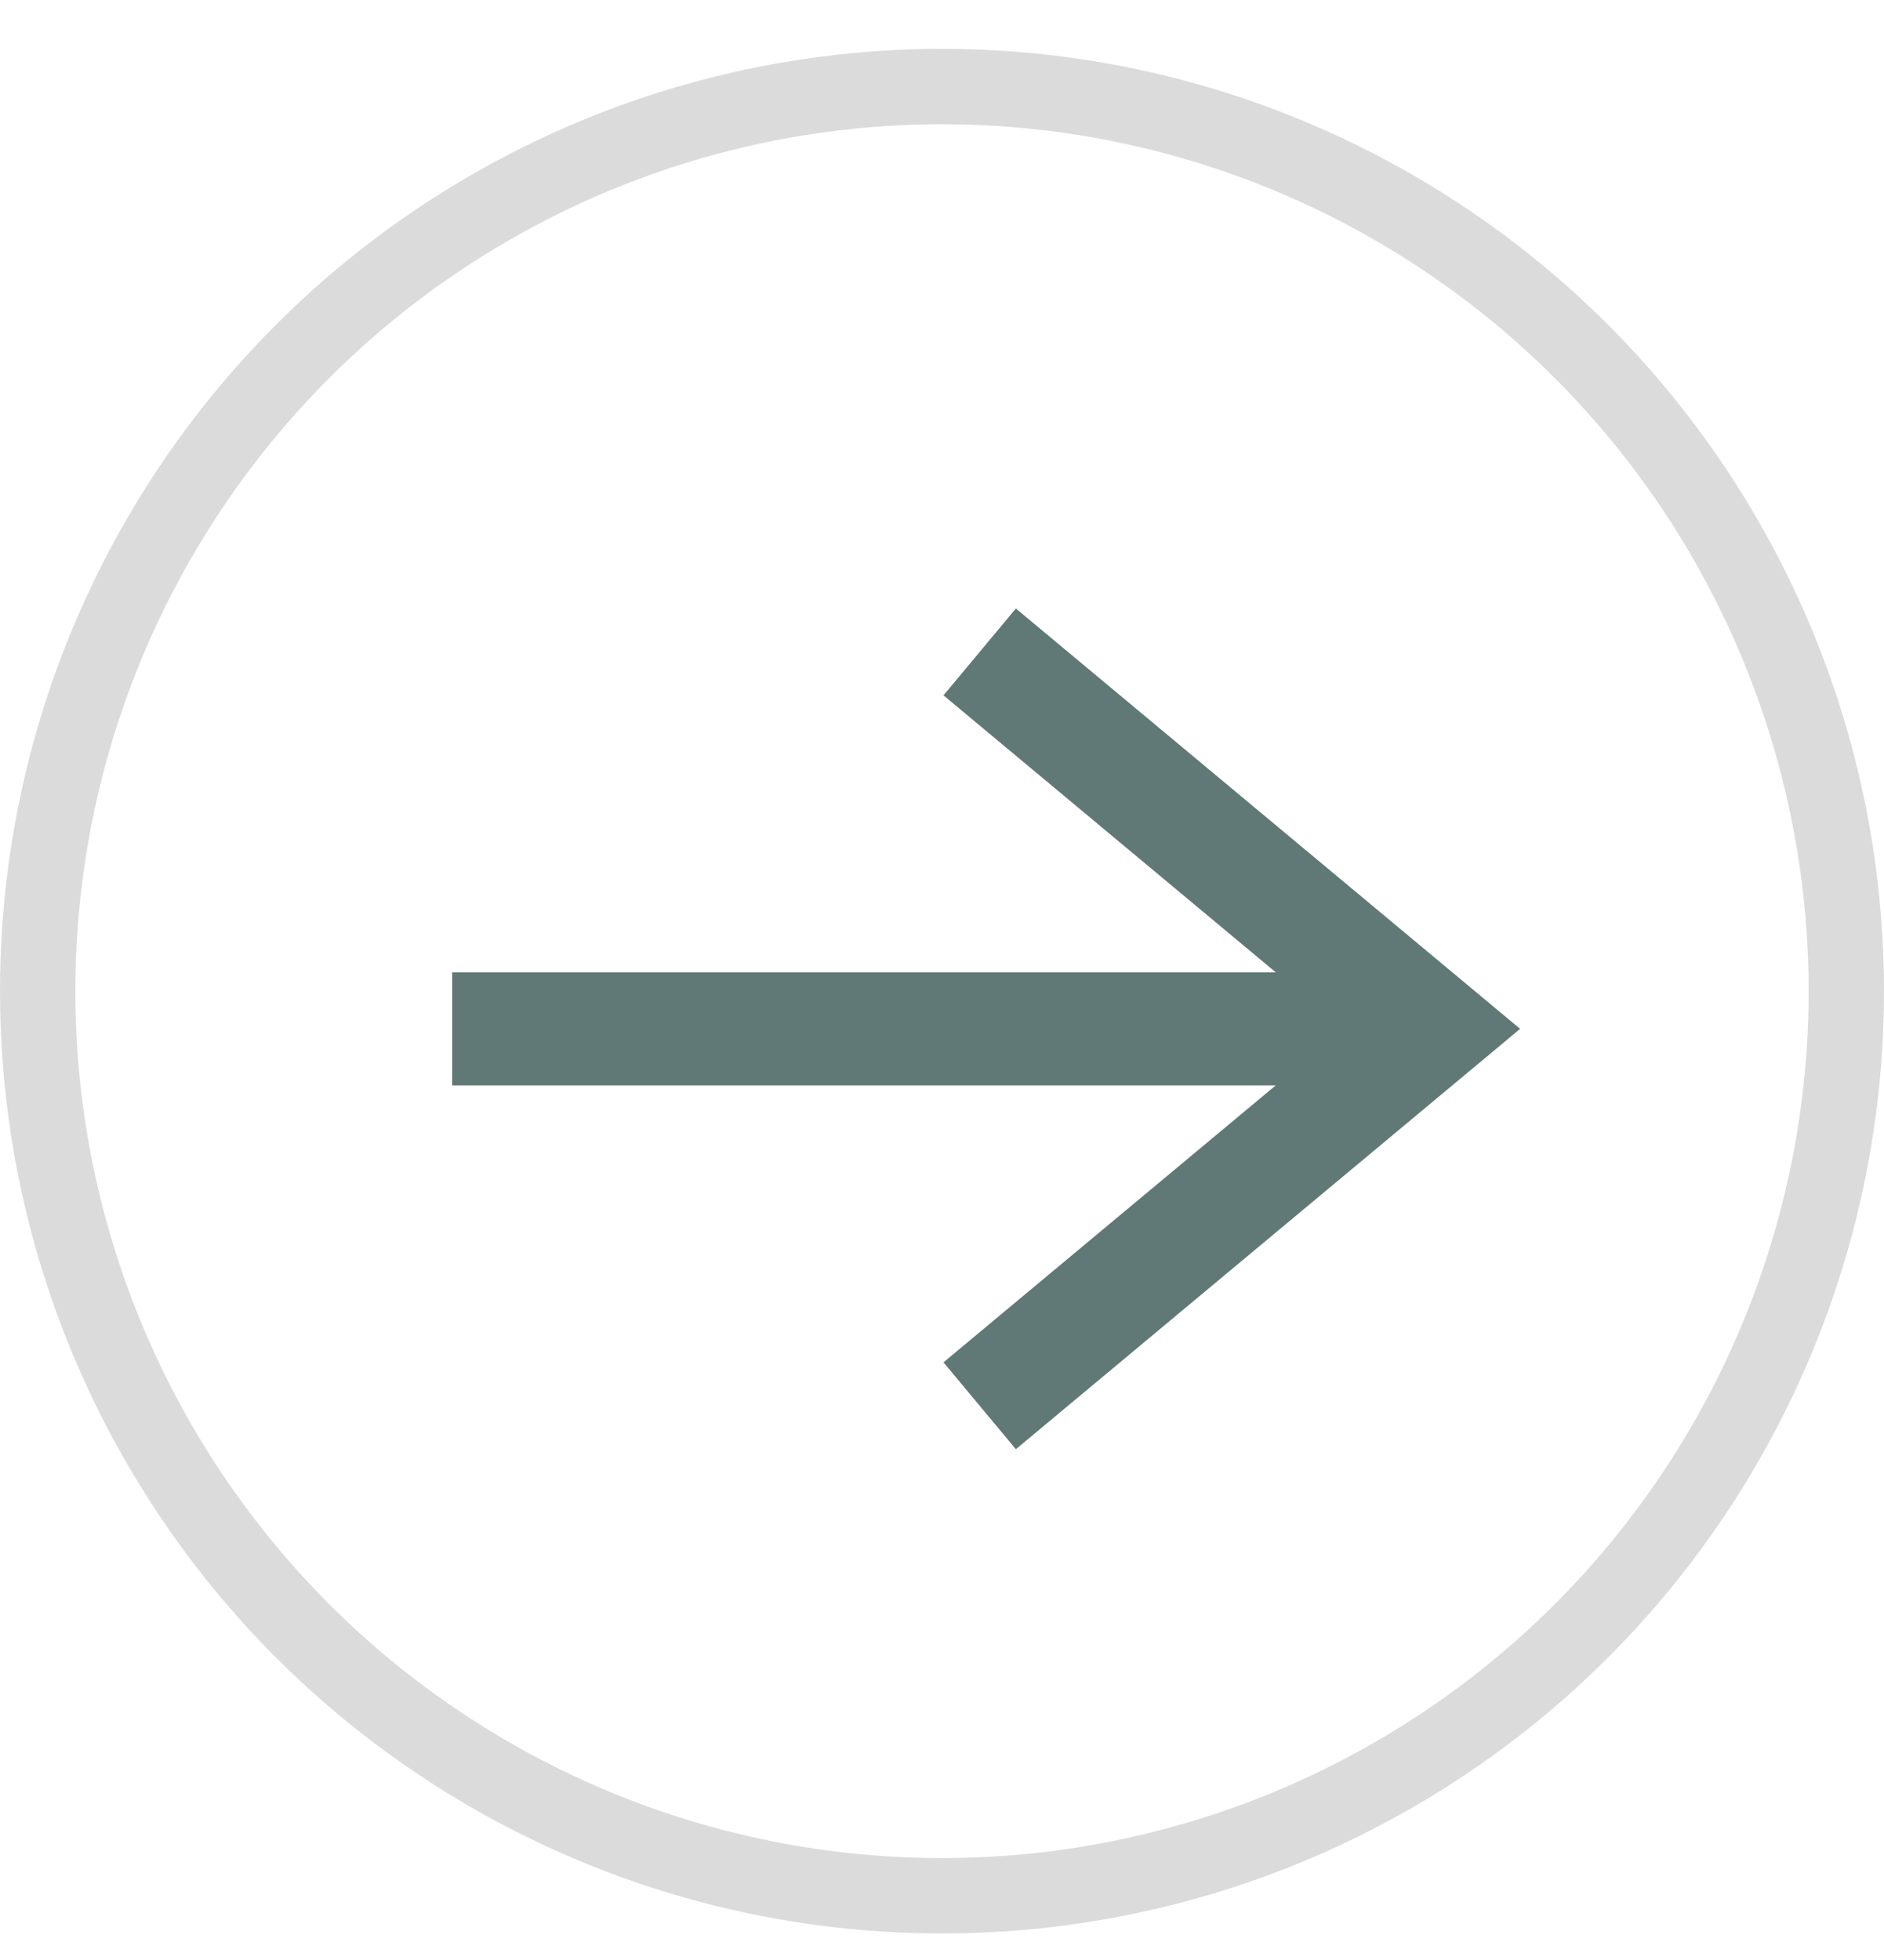 <svg width="25" height="26" viewBox="0 0 25 26" fill="none" xmlns="http://www.w3.org/2000/svg">
<path d="M13 8.648L19 13.648L13 18.648" stroke="#607976" stroke-width="1.5"/>
<path d="M6 13.648L19 13.648" stroke="#607976" stroke-width="1.5"/>
<circle cx="12.5" cy="13.148" r="12" stroke="#DCDBDC"/>
</svg>
